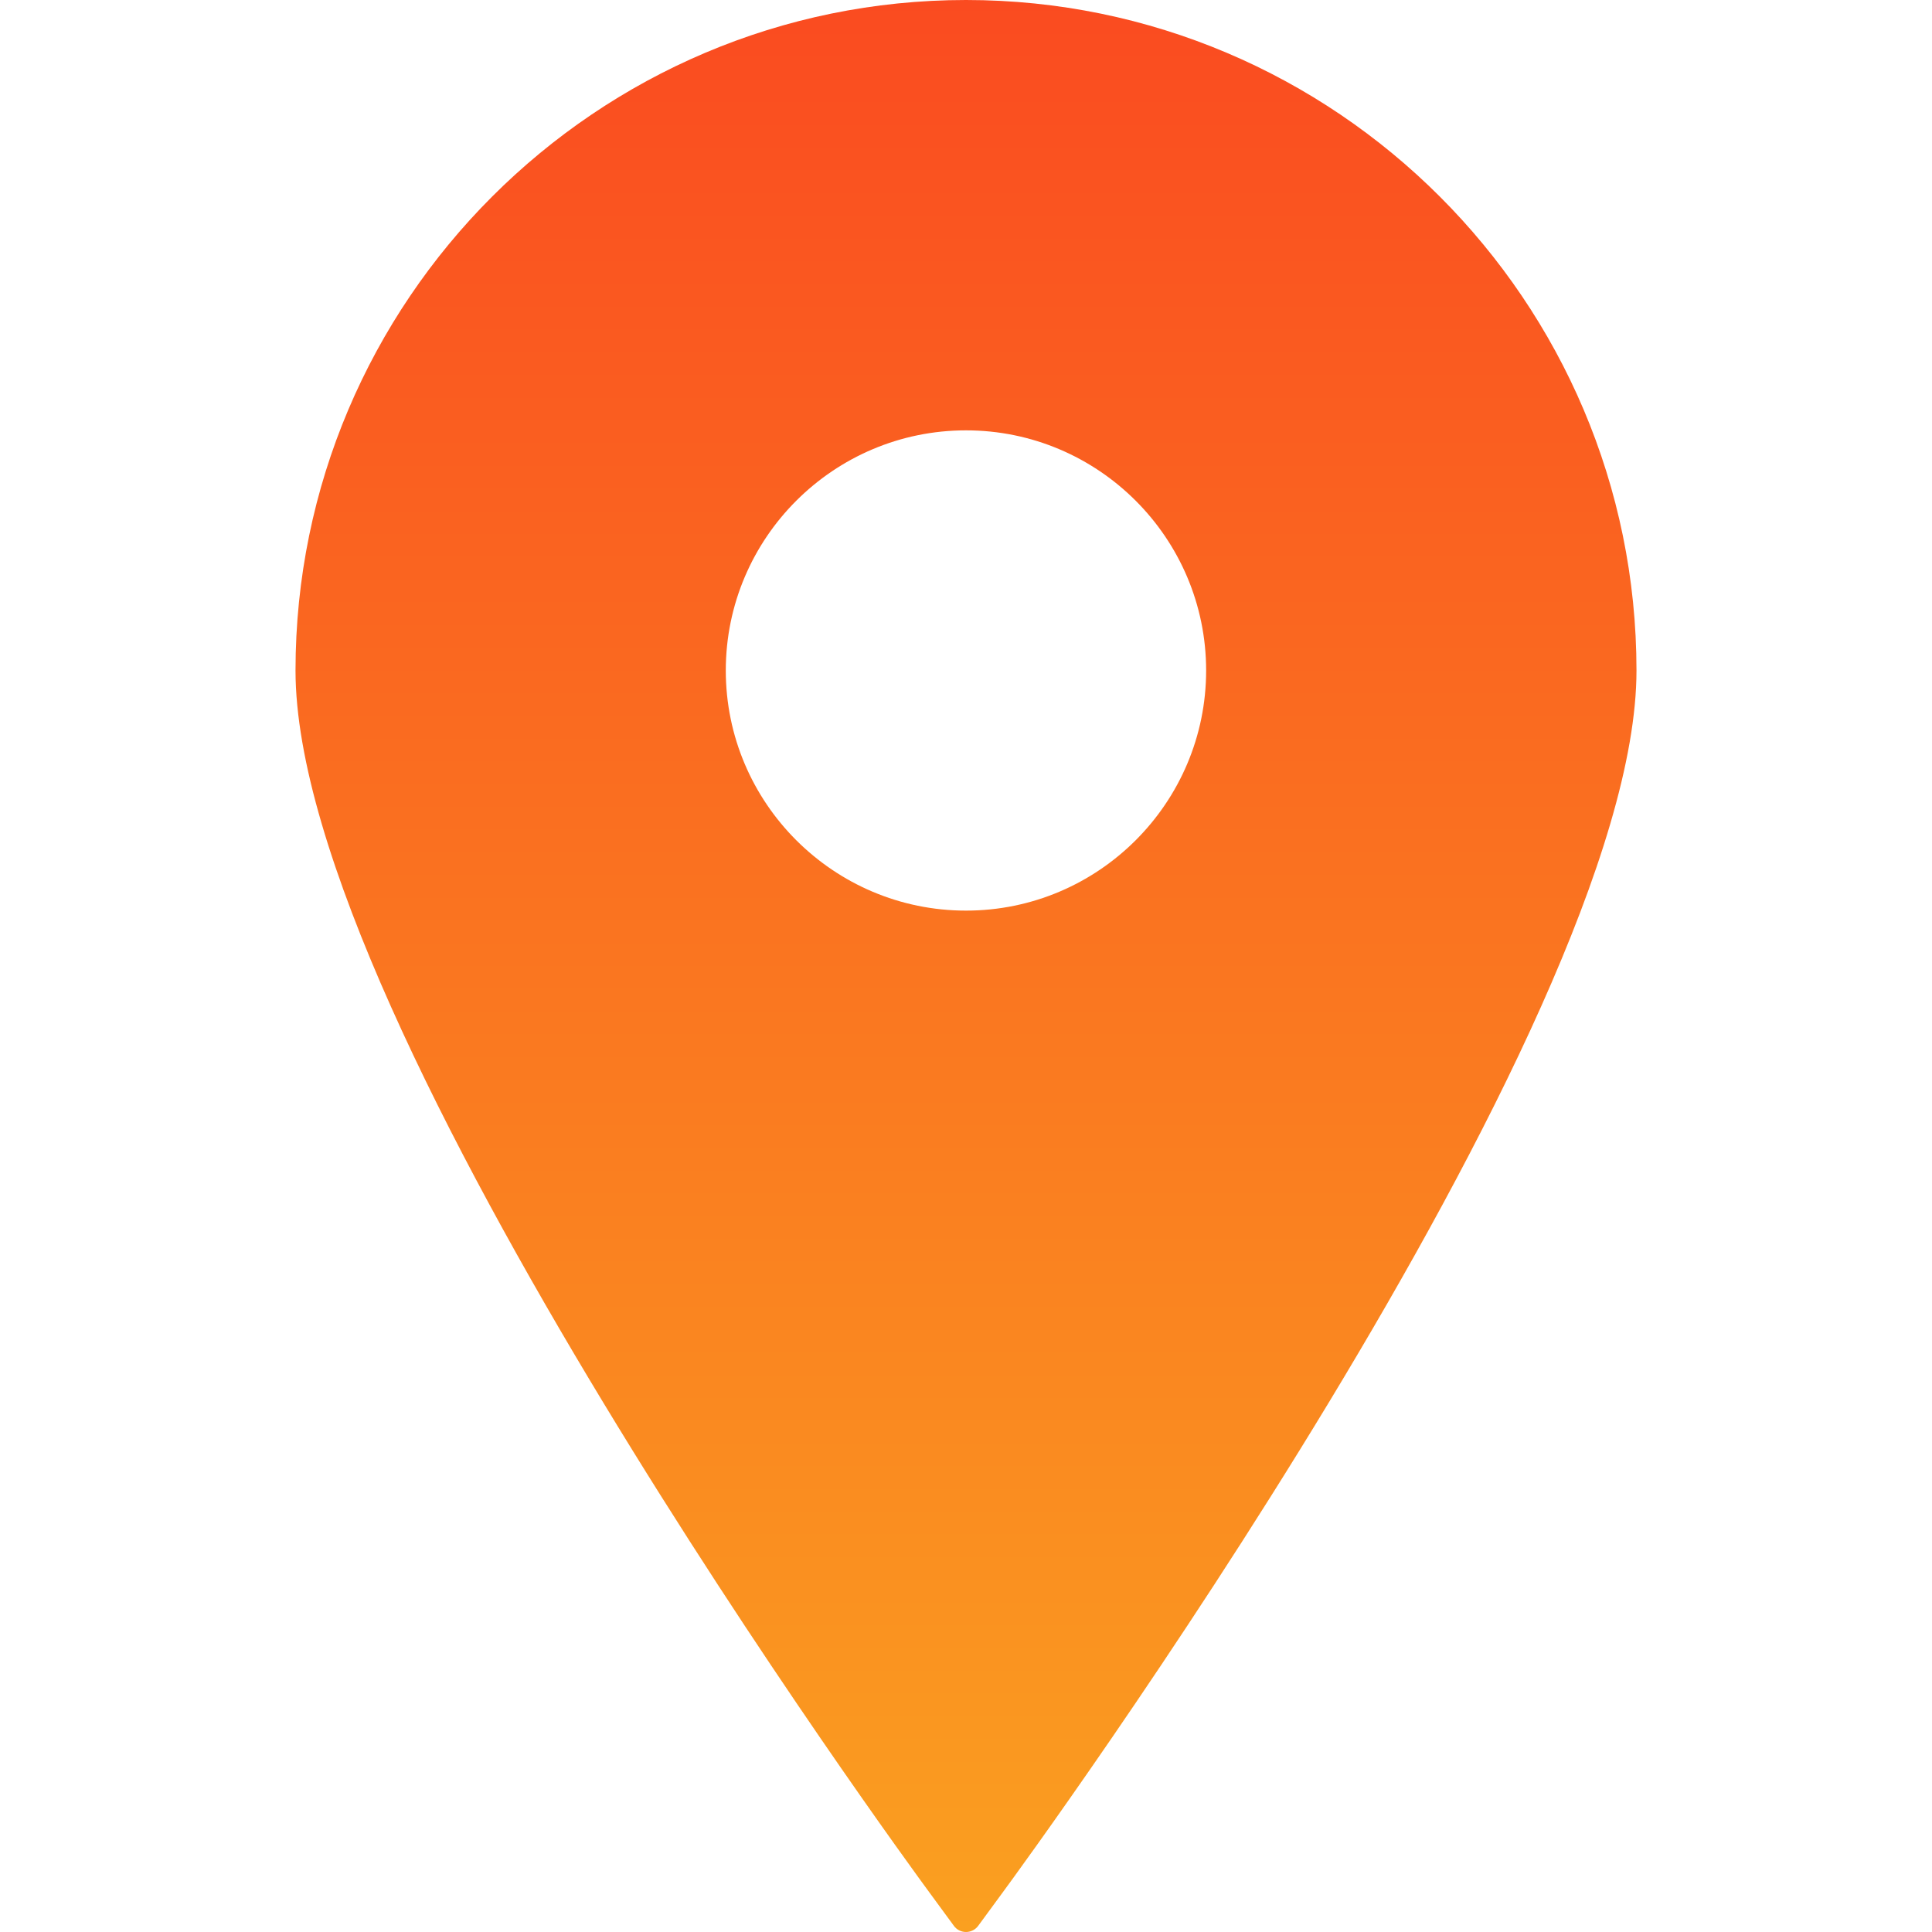 <?xml version="1.0" encoding="UTF-8"?> <svg xmlns="http://www.w3.org/2000/svg" width="24" height="24" viewBox="0 0 24 24" fill="none"> <g clip-path="url(#clip0_709_417)"> <path d="M12 0C7.407 0 3.671 3.737 3.671 8.329C3.671 12.75 11.228 23.078 11.55 23.515L11.85 23.924C11.867 23.948 11.89 23.967 11.916 23.98C11.942 23.993 11.971 24 12 24C12.029 24 12.058 23.993 12.084 23.98C12.111 23.967 12.133 23.948 12.151 23.924L12.451 23.515C12.773 23.078 20.329 12.75 20.329 8.329C20.329 3.737 16.592 0 12 0ZM12 5.346C13.645 5.346 14.983 6.684 14.983 8.329C14.983 9.974 13.645 11.312 12 11.312C10.355 11.312 9.016 9.974 9.016 8.329C9.016 6.684 10.355 5.346 12 5.346Z" fill="url(#paint0_linear_709_417)"></path> </g> <defs> <linearGradient id="paint0_linear_709_417" x1="12" y1="0" x2="12" y2="24" gradientUnits="userSpaceOnUse"> <stop stop-color="#FA4B20"></stop> <stop offset="1" stop-color="#FAA020"></stop> </linearGradient> <clipPath id="clip0_709_417"> <rect width="24" height="24" fill="white"></rect> </clipPath> </defs> </svg> 